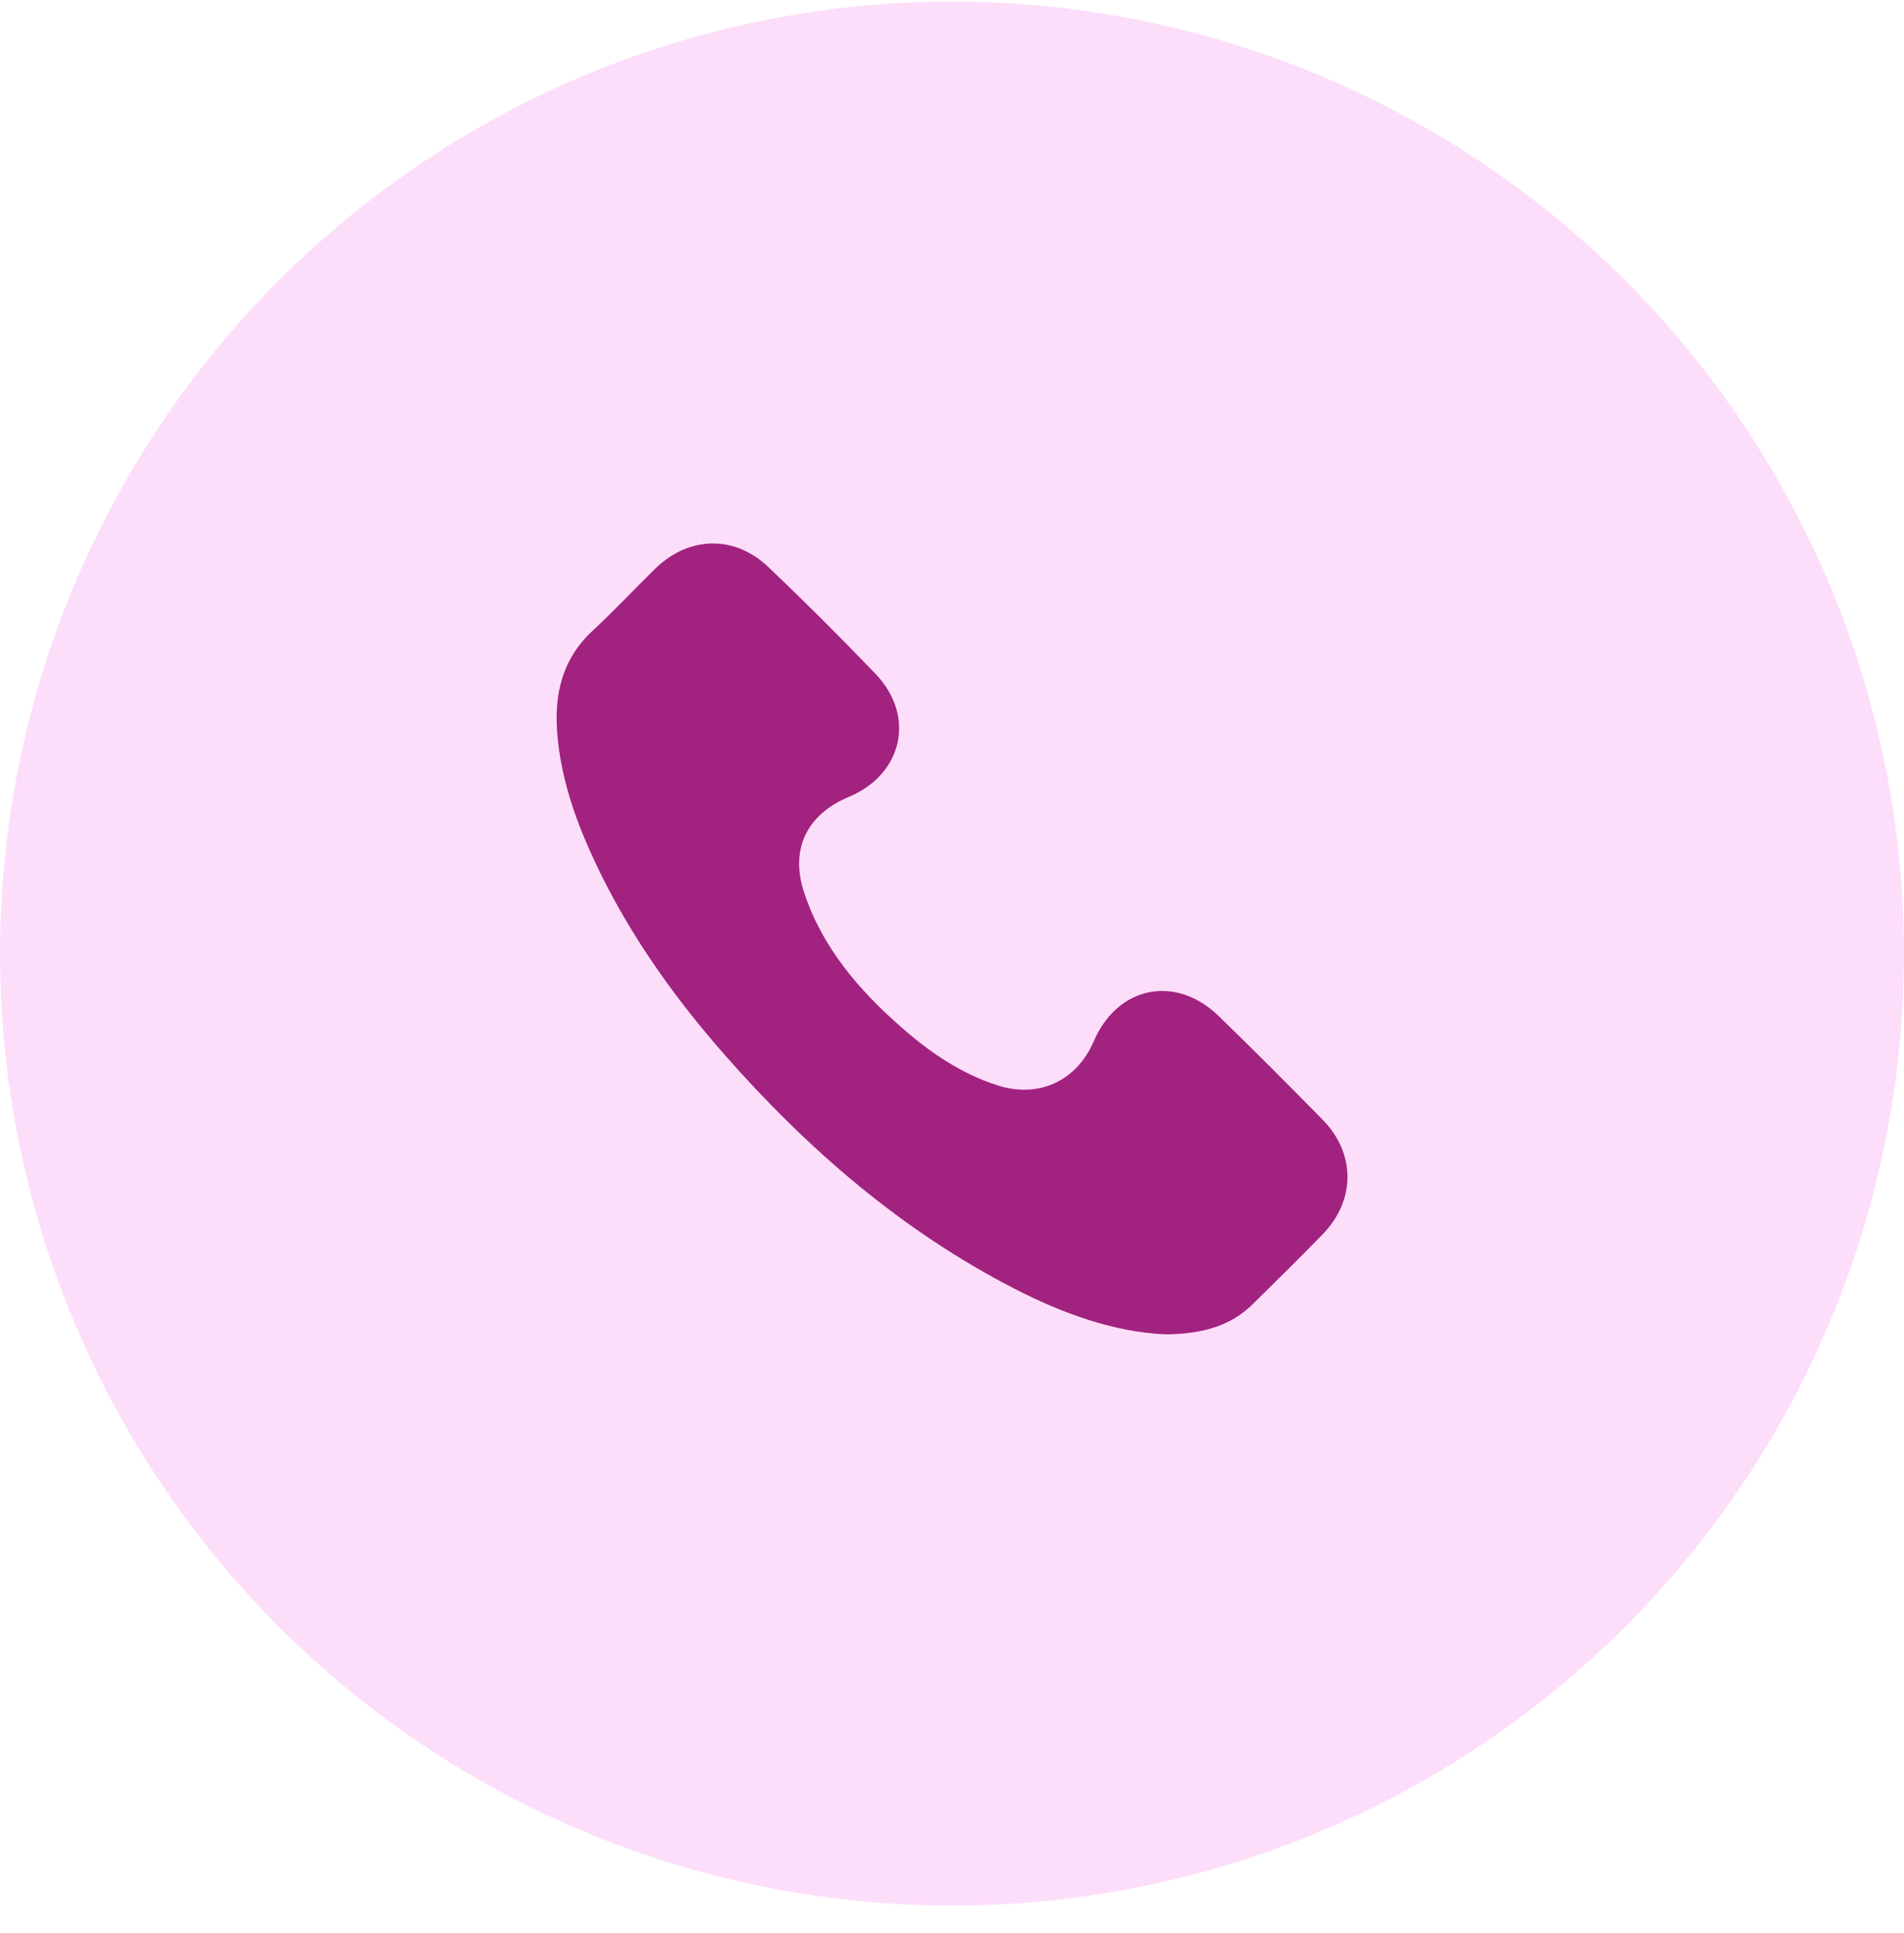 <?xml version="1.0" encoding="utf-8"?><svg width="65" height="66" viewBox="0 0 65 66" fill="none" xmlns="http://www.w3.org/2000/svg">
<circle cx="32.5" cy="32.553" r="32.5" fill="#FDDEFA"/>
<path d="M39.795 45.552C38.037 45.474 36.312 44.855 34.659 44.007C30.802 42.028 27.586 39.247 24.744 36.015C22.857 33.869 21.235 31.544 20.081 28.916C19.535 27.673 19.131 26.387 19.023 25.031C18.917 23.7 19.193 22.493 20.229 21.534C20.963 20.853 21.648 20.12 22.364 19.418C23.508 18.298 25.07 18.252 26.232 19.358C27.48 20.547 28.701 21.764 29.893 23.009C31.268 24.445 30.817 26.434 28.982 27.202C27.537 27.807 26.961 28.997 27.455 30.479C28.078 32.352 29.322 33.8 30.779 35.076C31.748 35.926 32.804 36.65 34.049 37.05C35.453 37.502 36.754 36.906 37.336 35.554C38.147 33.664 40.128 33.252 41.608 34.689C42.808 35.852 43.987 37.036 45.157 38.228C46.284 39.377 46.282 40.974 45.157 42.133C44.373 42.941 43.569 43.728 42.769 44.519C41.98 45.298 40.992 45.537 39.796 45.553L39.795 45.552Z" fill="#A1237F"/>
</svg>
